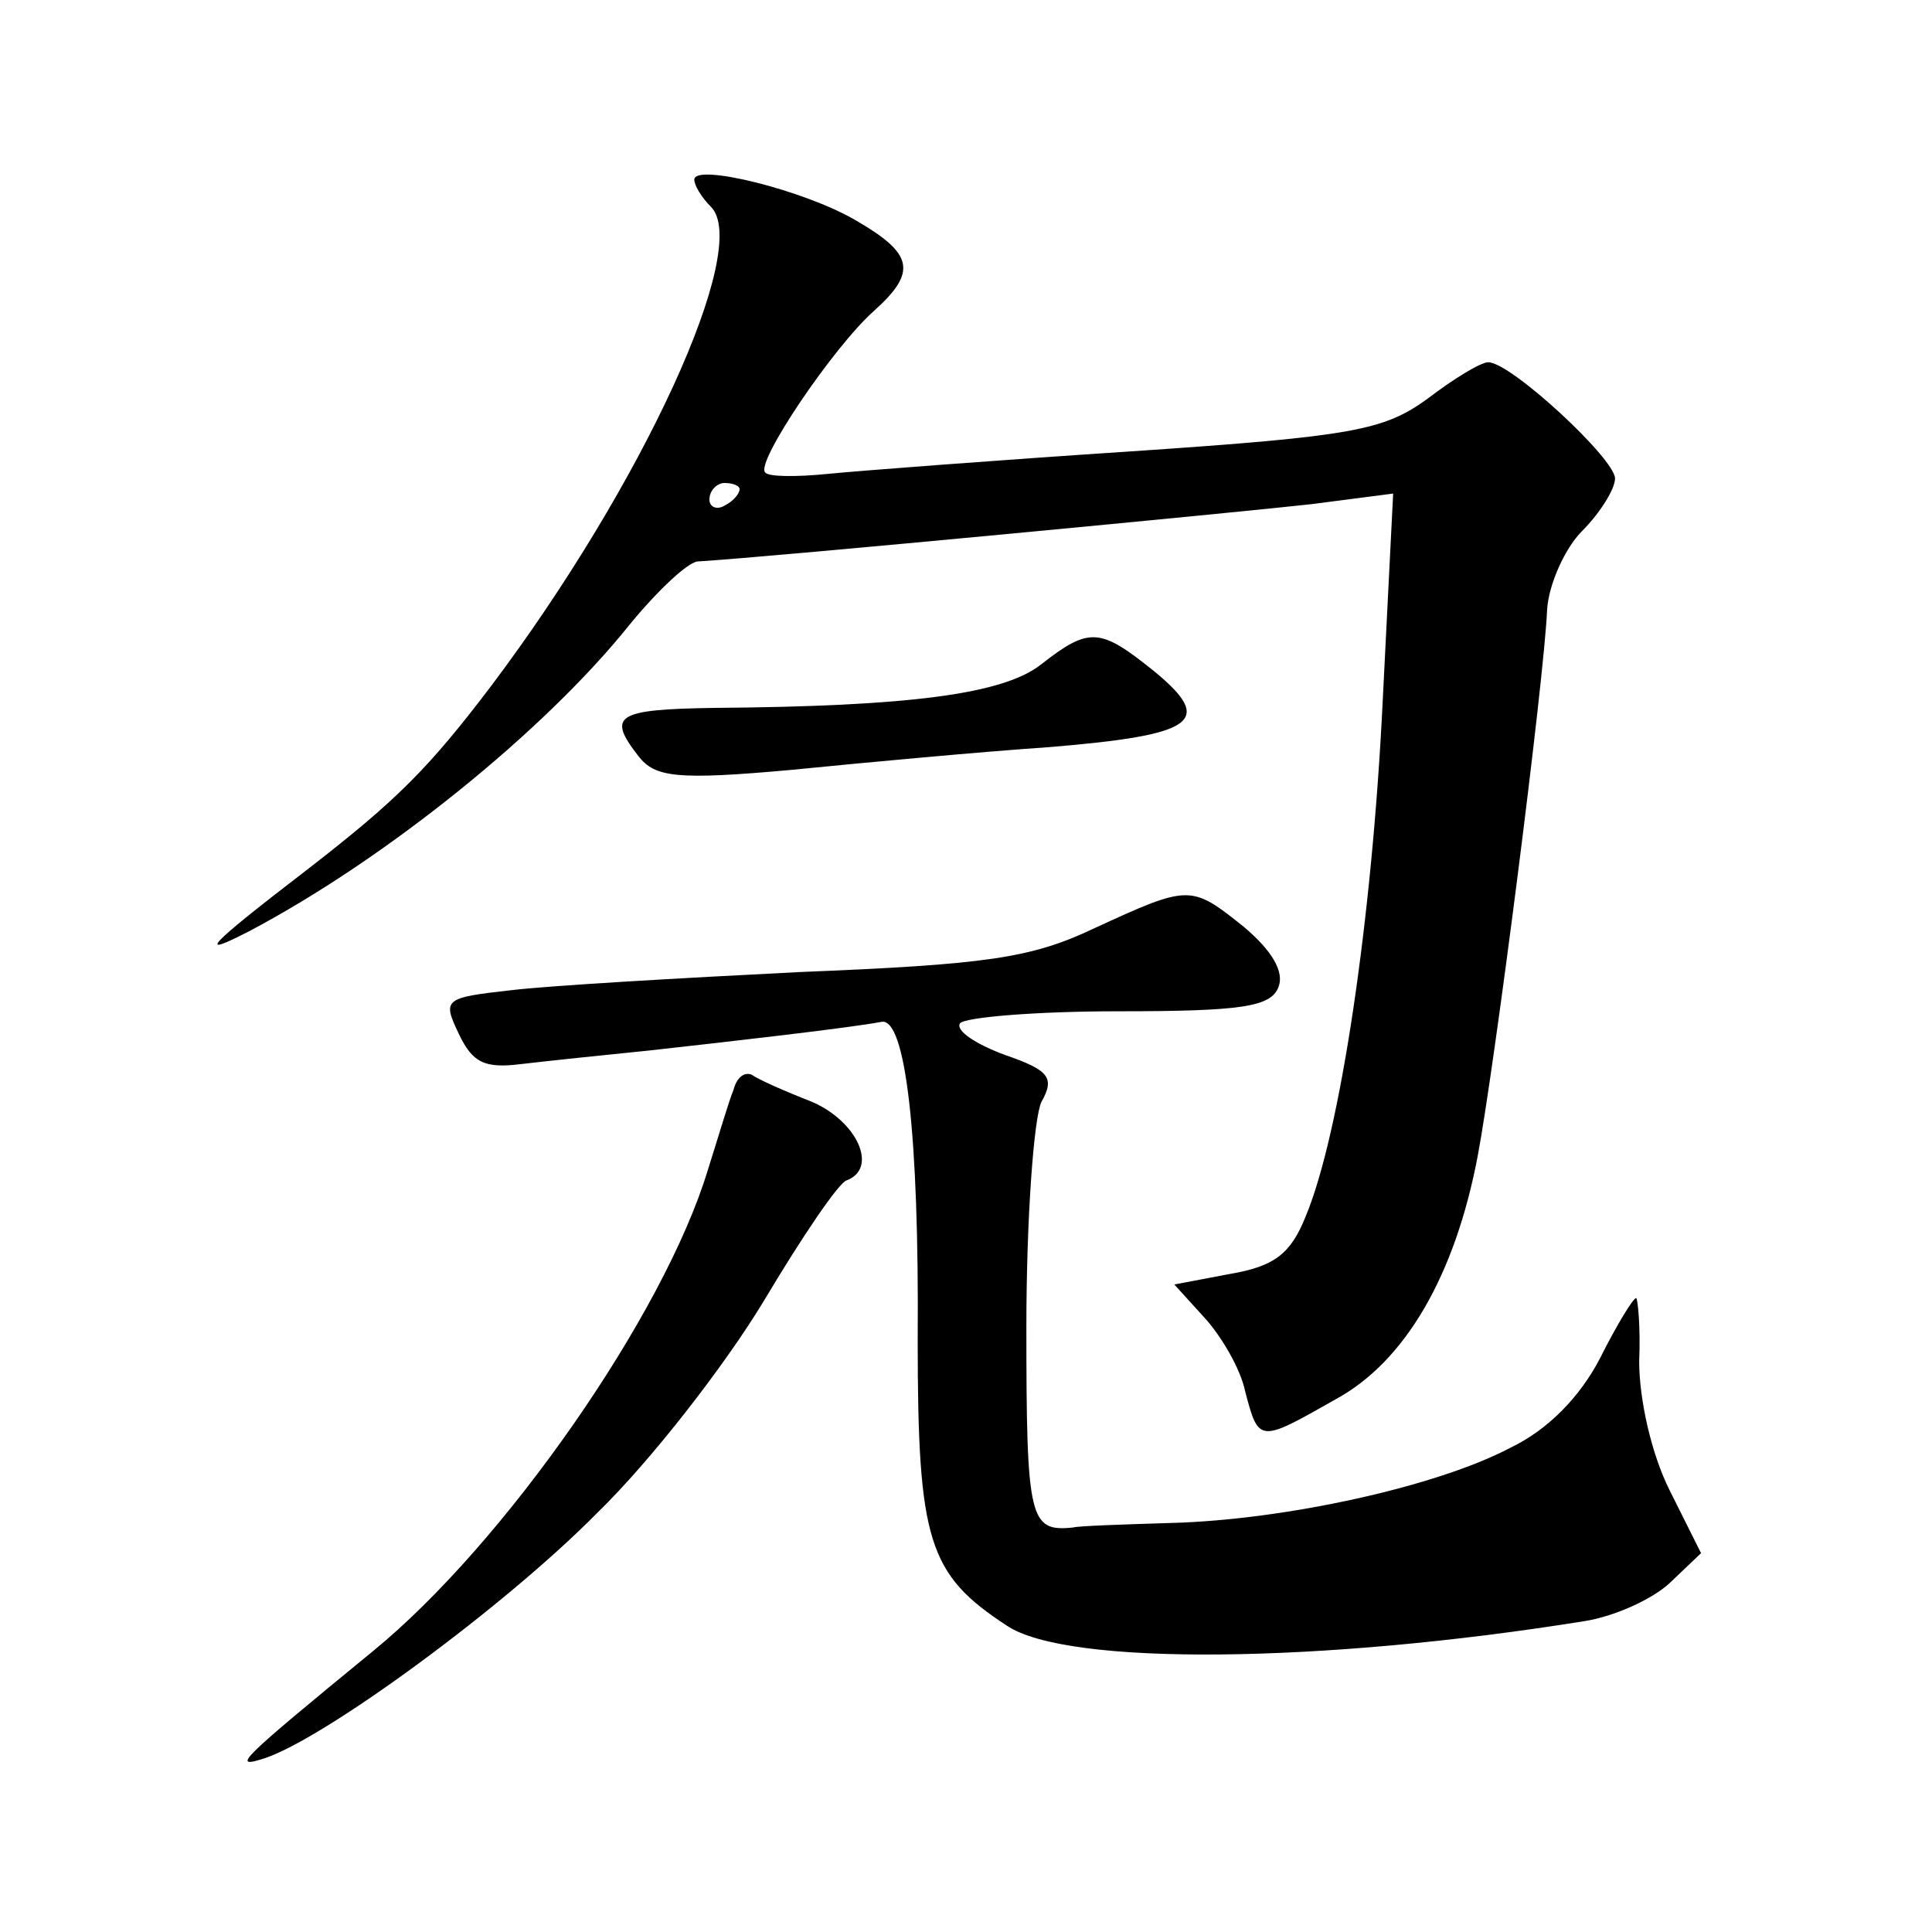 <?xml version="1.0" standalone="no"?>
<!DOCTYPE svg PUBLIC "-//W3C//DTD SVG 20010904//EN"
 "http://www.w3.org/TR/2001/REC-SVG-20010904/DTD/svg10.dtd">
<svg version="1.0" xmlns="http://www.w3.org/2000/svg"
 width="128pt" height="128pt" viewBox="0 0 128 128"
 preserveAspectRatio="xMidYMid meet">
<g transform="translate(0,128) scale(0.1,-0.1)"
fill="#0" stroke="none">
<path d="M460 1161 c0 -4 5 -12 11 -18 27 -27 -45 -184 -146 -318 -41 -54 -62 -75
-120 -120 -69 -53 -75 -60 -40 -42 91 48 196 133 252 203 18 22 38 41 45 42 50
3 363 33 407 38 l54 7 -7 -139 c-7 -143 -28 -285 -51 -340 -10 -25 -21 -33 -50
-38 l-37 -7 20 -22 c11 -12 24 -34 27 -49 9 -34 9 -34 60 -5 46 25 79 82 94 161
11 58 44 315 46 362 1 17 12 41 23 52 12 12 22 28 22 35 0 13 -69 77 -84 77 -5
0 -23 -11 -40 -24 -29 -21 -48 -25 -196 -35 -91 -6 -182 -13 -202 -15 -20 -2 -39
-2 -41 1 -7 6 45 83 72 107 29 26 26 38 -12 60 -34 20 -107 38 -107 27z m30 -205
c0 -3 -4 -8 -10 -11 -5 -3 -10 -1 -10 4 0 6 5 11 10 11 6 0 10 -2 10 -4z M690 840
c-25 -20 -88 -28 -217 -29 -65 -1 -71 -5 -50 -32 11 -14 25 -16 102 -9 50 5 126
12 170 15 97 8 110 17 70 50 -36 29 -43 30 -75 5z M725 665 c-42 -20 -72 -24 -195
-29 -80 -4 -166 -9 -191 -12 -45 -5 -46 -6 -35 -29 9 -19 17 -23 41 -20 17 2 55
6 85 9 54 6 133 15 154 19 16 3 25 -75 24 -211 0 -133 7 -155 59 -189 40 -27 209
-25 383 3 19 3 44 14 56 25 l21 20 -21 42 c-12 24 -20 60 -20 85 1 23 -1 42 -2
42 -2 0 -13 -18 -24 -40 -13 -25 -34 -47 -59 -59 -49 -26 -150 -48 -225 -50 -33
-1 -62 -2 -65 -3 -29 -3 -31 5 -31 133 0 72 5 139 10 149 9 16 5 21 -24 31 -19
7 -33 16 -30 21 3 4 50 8 105 8 82 0 101 3 106 16 4 10 -4 24 -23 40 -35 28 -36
28 -99 -1z M486 558 c-3 -7 -10 -31 -17 -53 -29 -96 -135 -248 -222 -319 -89 -73
-94 -78 -72 -71 40 13 160 101 221 163 35 34 84 97 110 140 25 42 50 79 55 80 21
8 7 39 -23 52 -18 7 -36 15 -40 18 -5 2 -10 -2 -12 -10z"/>
</g>
</svg>
